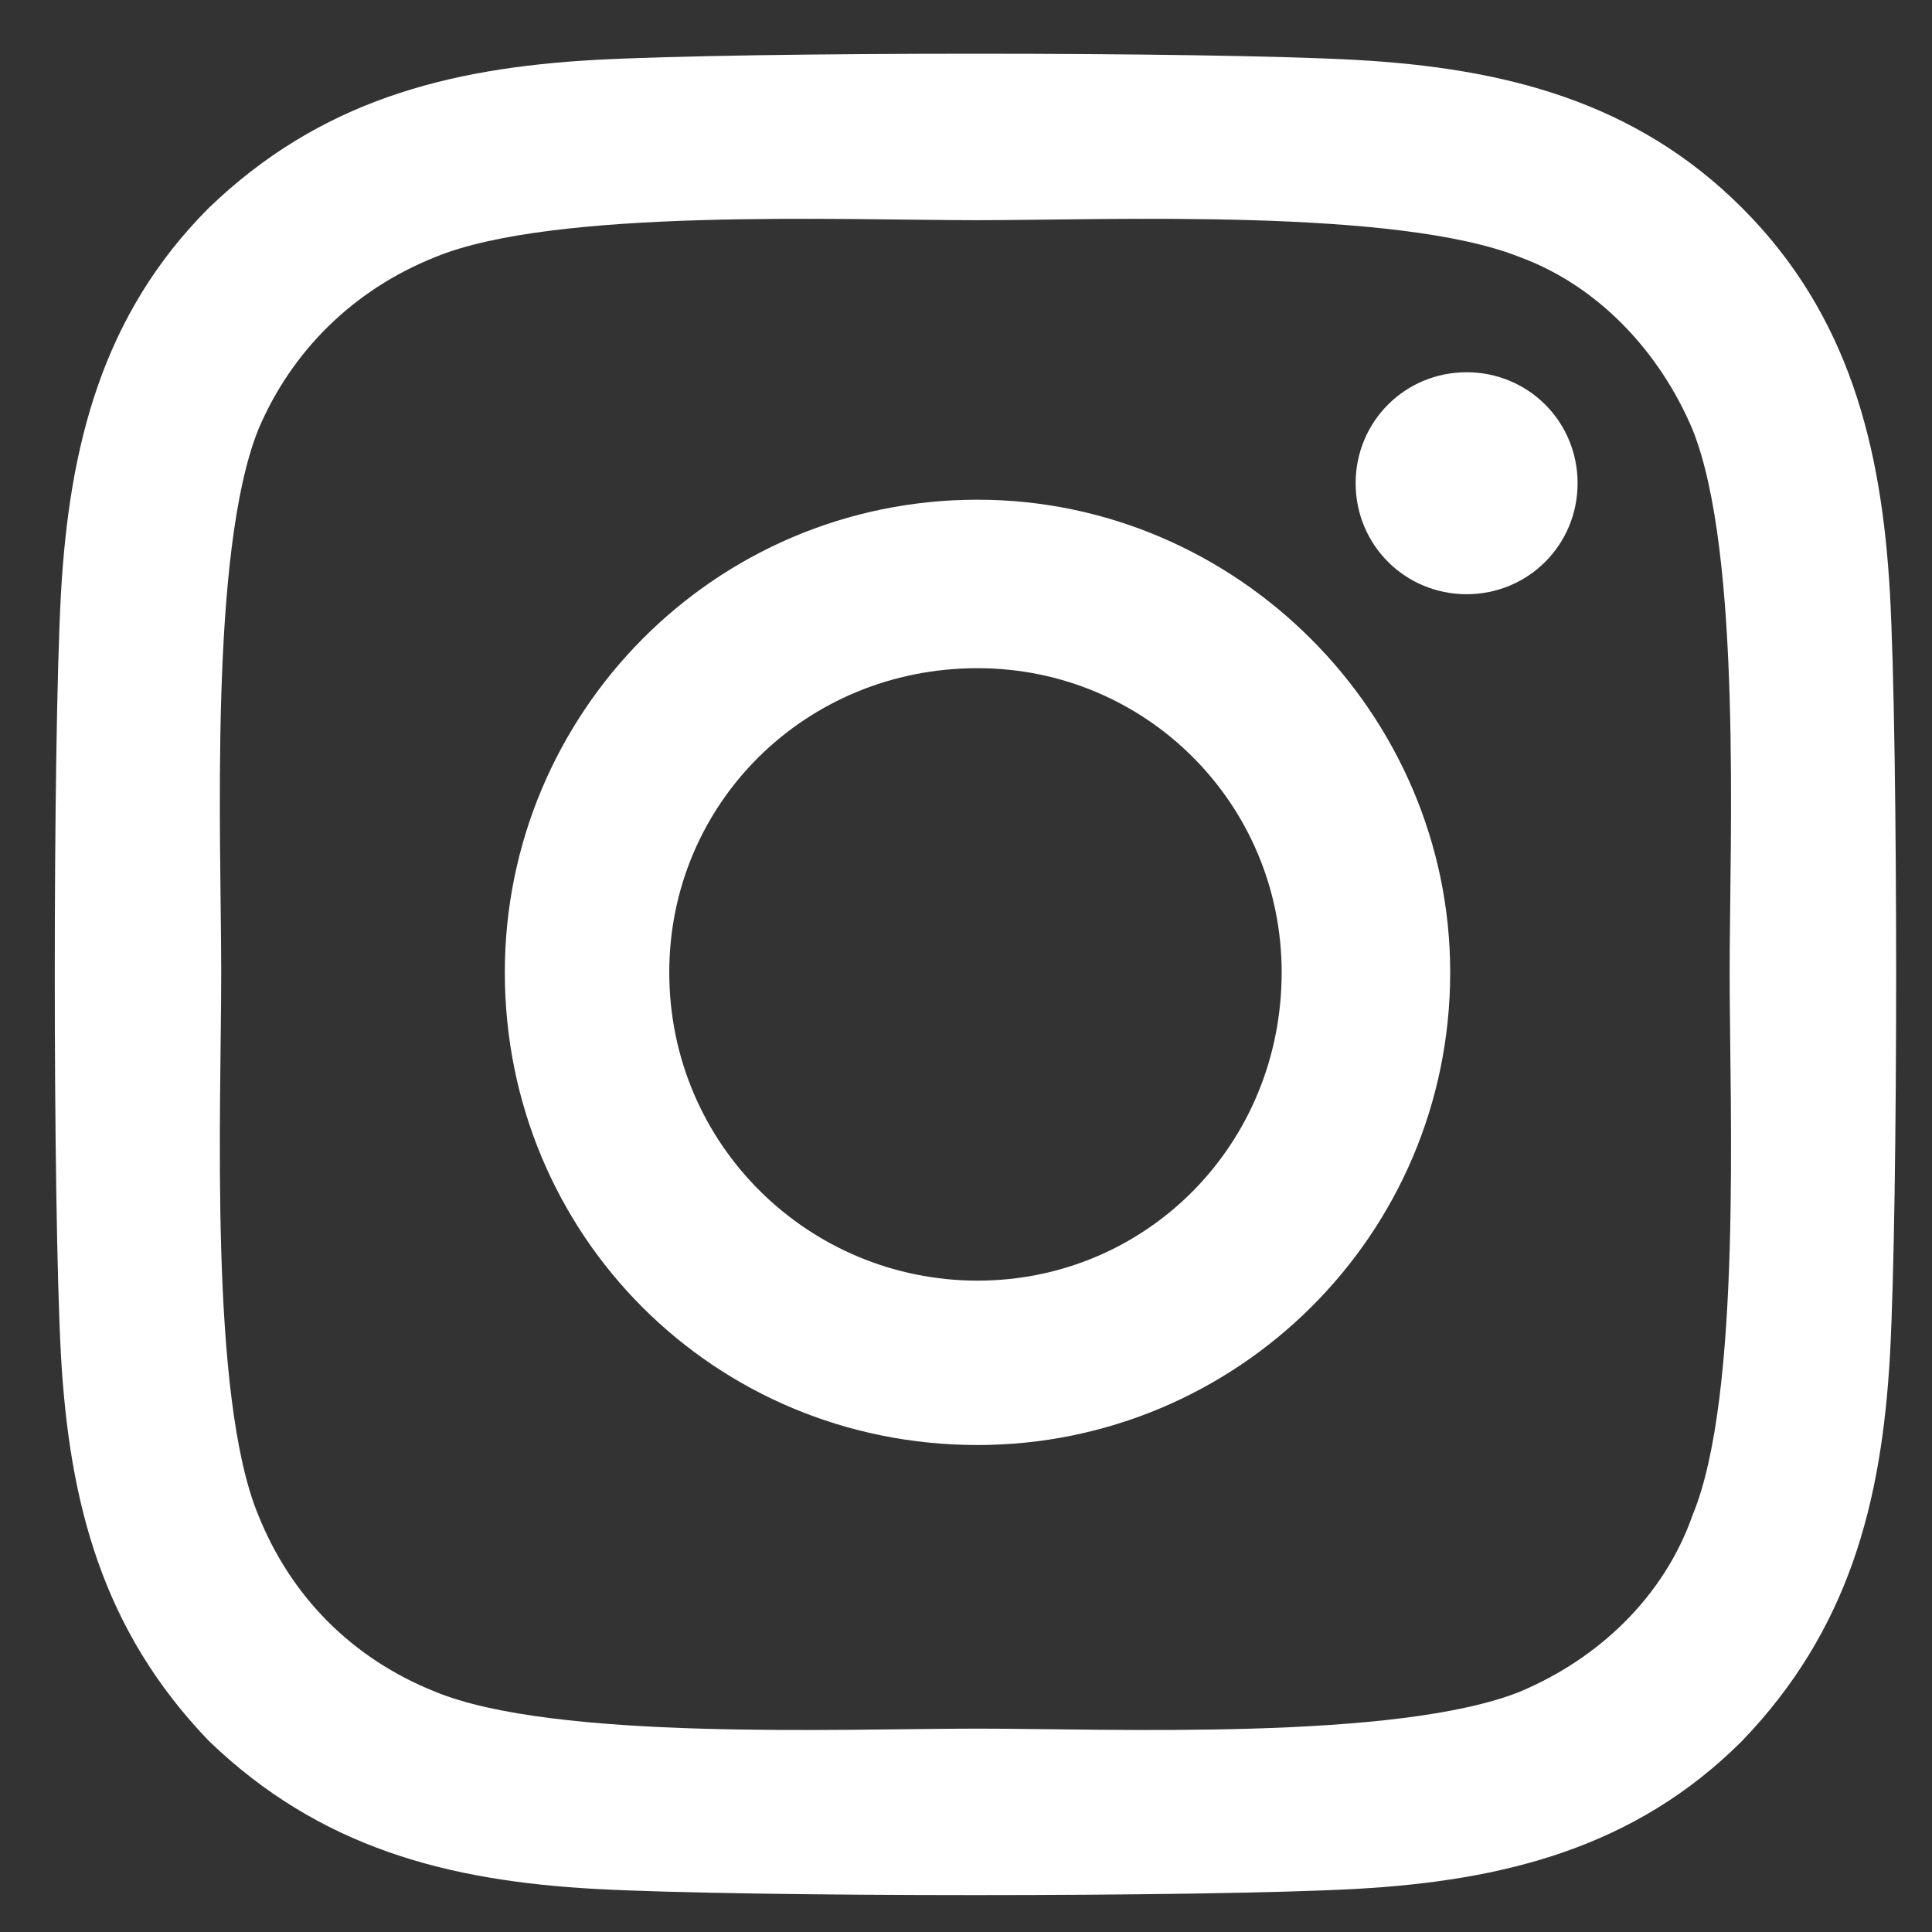 <?xml version="1.0" encoding="UTF-8"?> <svg xmlns="http://www.w3.org/2000/svg" width="34" height="34" viewBox="0 0 34 34" fill="none"><rect x="0" y="0" width="34" height="34" fill="#333333" stroke="none"/><path d="M17.203 8.794C21.76 8.794 25.521 12.555 25.521 17.112C25.521 21.741 21.76 25.43 17.203 25.43C12.573 25.43 8.884 21.741 8.884 17.112C8.884 12.555 12.573 8.794 17.203 8.794ZM17.203 22.537C20.168 22.537 22.555 20.15 22.555 17.112C22.555 14.146 20.168 11.759 17.203 11.759C14.165 11.759 11.778 14.146 11.778 17.112C11.778 20.15 14.237 22.537 17.203 22.537ZM27.763 8.504C27.763 7.419 26.895 6.551 25.81 6.551C24.725 6.551 23.857 7.419 23.857 8.504C23.857 9.589 24.725 10.457 25.81 10.457C26.895 10.457 27.763 9.589 27.763 8.504ZM33.261 10.457C33.405 13.134 33.405 21.163 33.261 23.839C33.116 26.443 32.537 28.685 30.657 30.638C28.776 32.519 26.461 33.098 23.857 33.242C21.181 33.387 13.152 33.387 10.476 33.242C7.872 33.098 5.629 32.519 3.676 30.638C1.796 28.685 1.217 26.443 1.072 23.839C0.928 21.163 0.928 13.134 1.072 10.457C1.217 7.853 1.796 5.539 3.676 3.658C5.629 1.777 7.872 1.199 10.476 1.054C13.152 0.909 21.181 0.909 23.857 1.054C26.461 1.199 28.776 1.777 30.657 3.658C32.537 5.539 33.116 7.853 33.261 10.457ZM29.788 26.66C30.657 24.562 30.439 19.499 30.439 17.112C30.439 14.797 30.657 9.734 29.788 7.564C29.21 6.19 28.125 5.032 26.75 4.526C24.581 3.658 19.517 3.875 17.203 3.875C14.816 3.875 9.752 3.658 7.655 4.526C6.208 5.105 5.123 6.19 4.544 7.564C3.676 9.734 3.893 14.797 3.893 17.112C3.893 19.499 3.676 24.562 4.544 26.66C5.123 28.107 6.208 29.192 7.655 29.77C9.752 30.638 14.816 30.421 17.203 30.421C19.517 30.421 24.581 30.638 26.75 29.77C28.125 29.192 29.282 28.107 29.788 26.66Z" fill="white"></path></svg> 